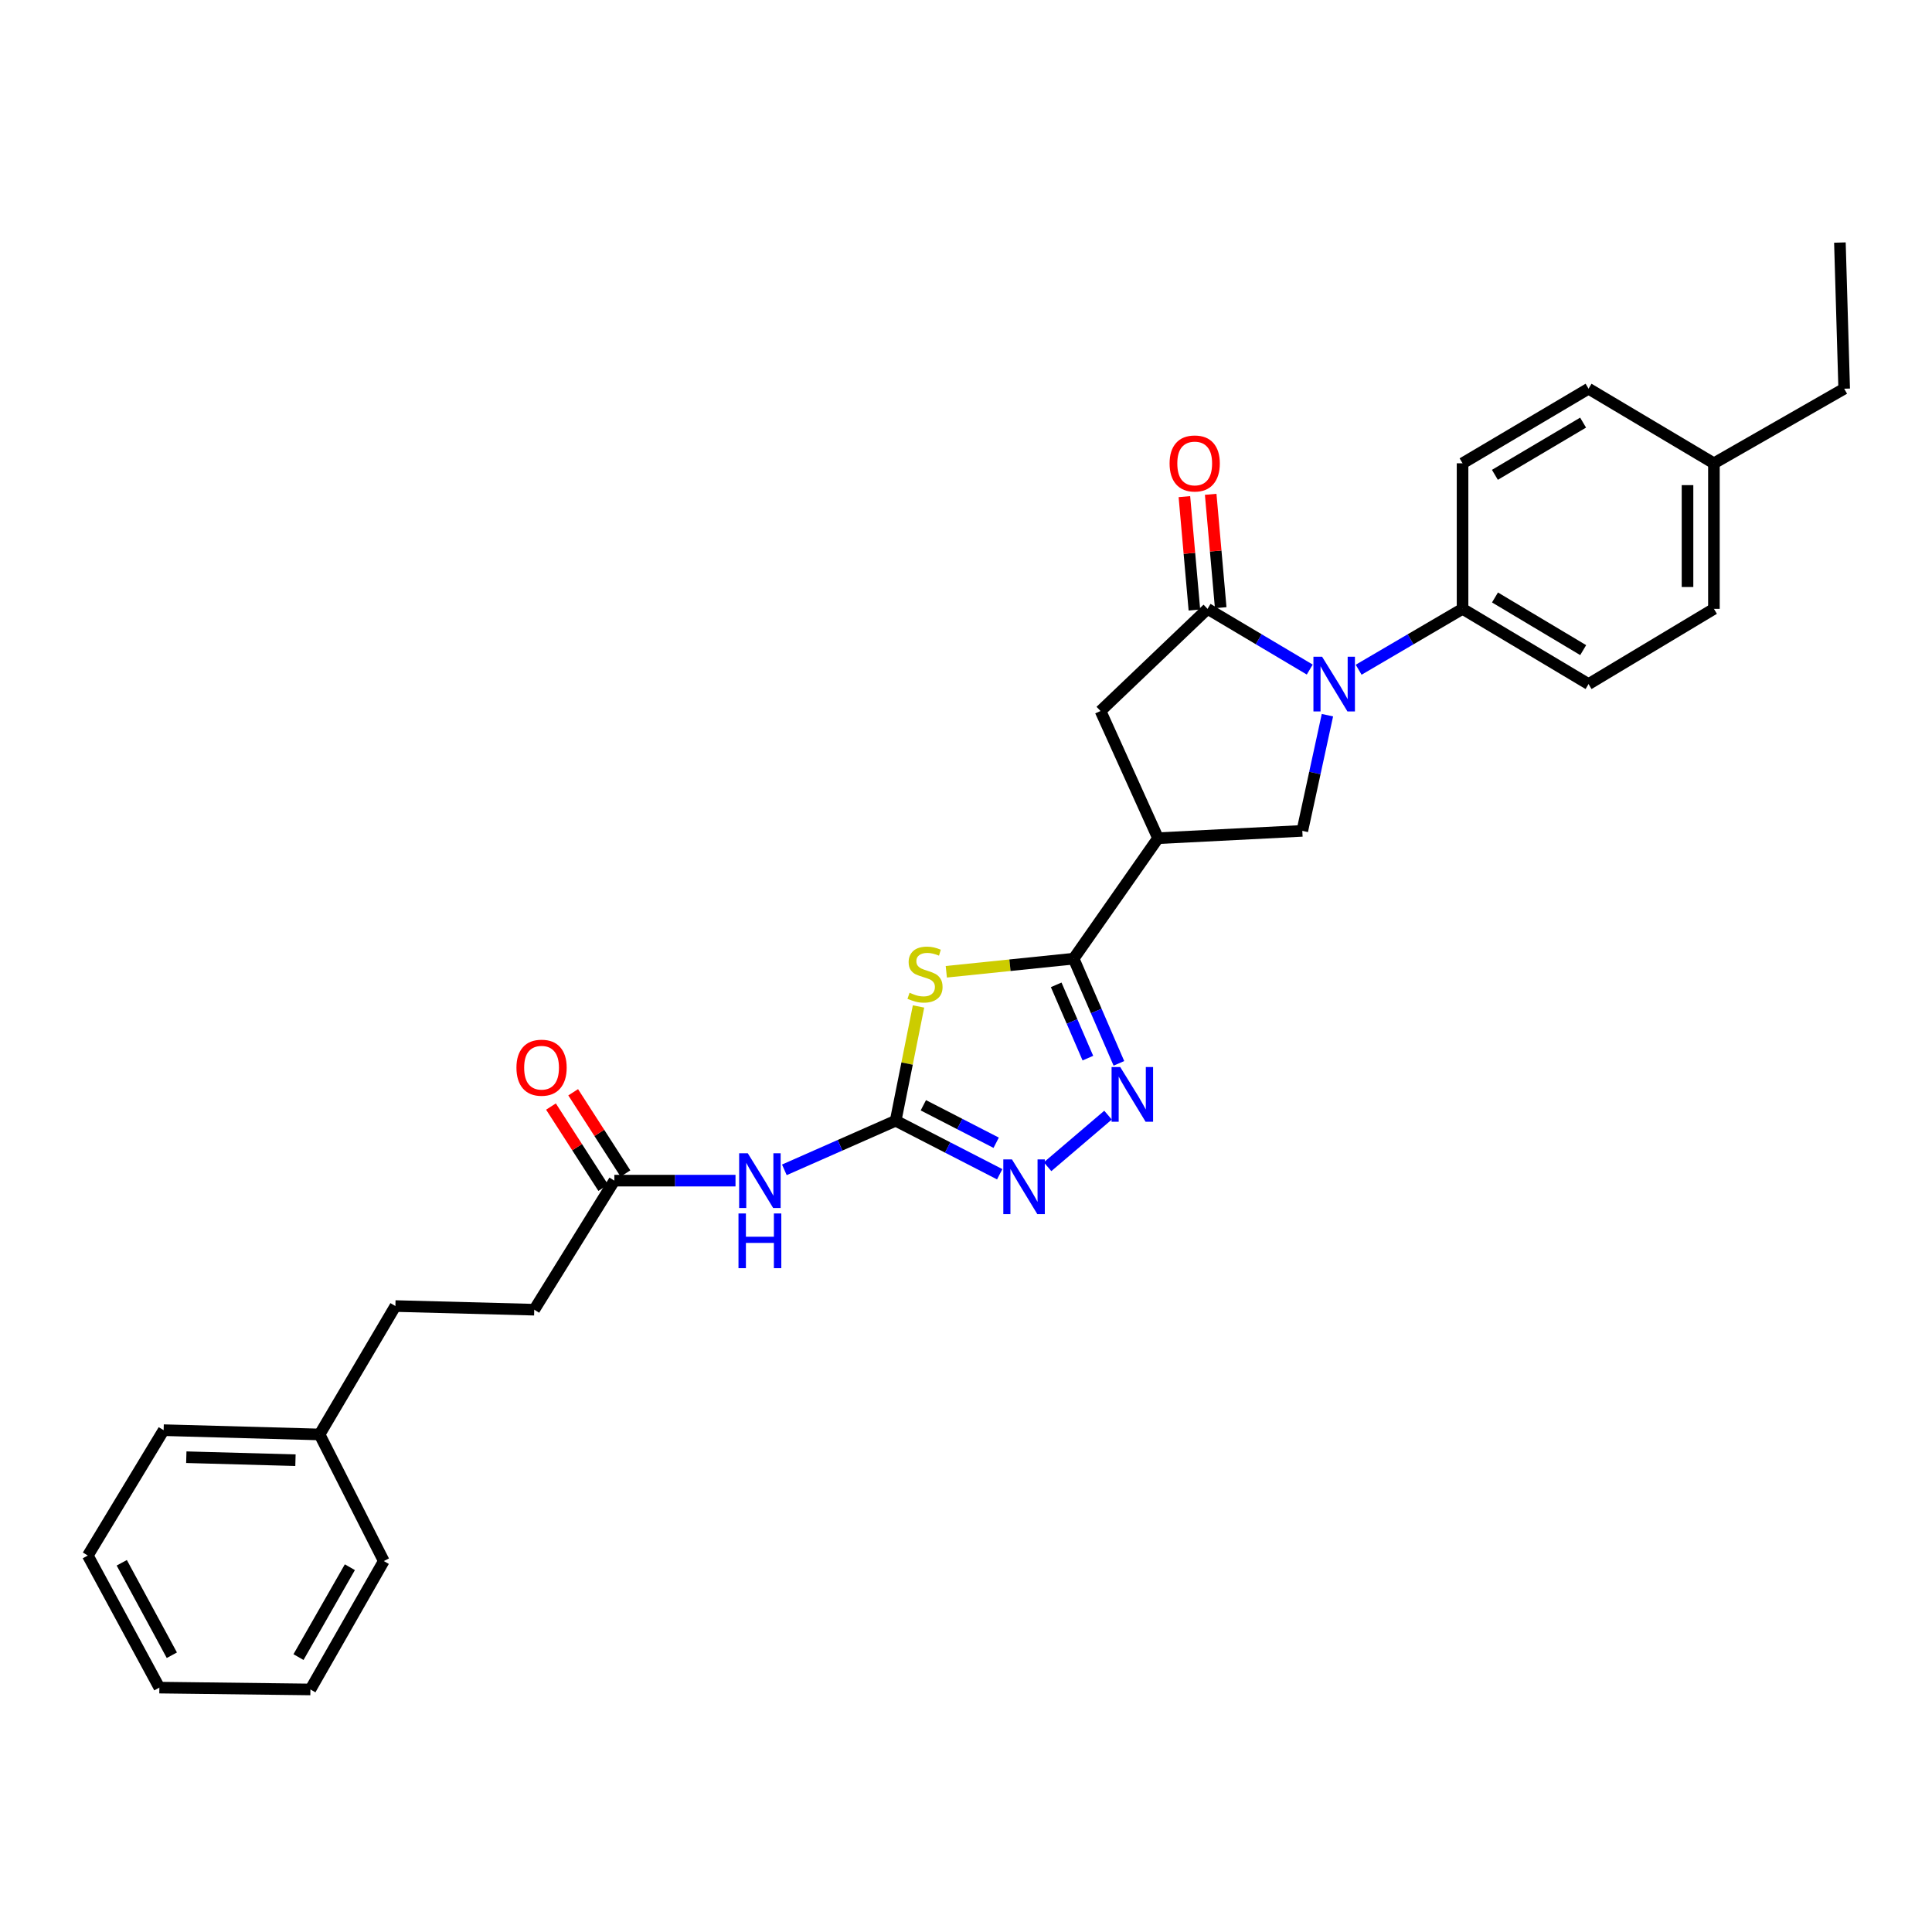 <?xml version='1.0' encoding='iso-8859-1'?>
<svg version='1.1' baseProfile='full'
              xmlns='http://www.w3.org/2000/svg'
                      xmlns:rdkit='http://www.rdkit.org/xml'
                      xmlns:xlink='http://www.w3.org/1999/xlink'
                  xml:space='preserve'
width='1000px' height='1000px' viewBox='0 0 1000 1000'>
<!-- END OF HEADER -->
<rect style='opacity:1.0;fill:#FFFFFF;stroke:none' width='1000' height='1000' x='0' y='0'> </rect>
<path class='bond-1' d='M 489.803,502.988 L 522.758,499.596' style='fill:none;fill-rule:evenodd;stroke:#CCCC00;stroke-width:6px;stroke-linecap:butt;stroke-linejoin:miter;stroke-opacity:1' />
<path class='bond-1' d='M 522.758,499.596 L 555.712,496.204' style='fill:none;fill-rule:evenodd;stroke:#000000;stroke-width:6px;stroke-linecap:butt;stroke-linejoin:miter;stroke-opacity:1' />
<path class='bond-2' d='M 475.426,520.939 L 469.509,550.513' style='fill:none;fill-rule:evenodd;stroke:#CCCC00;stroke-width:6px;stroke-linecap:butt;stroke-linejoin:miter;stroke-opacity:1' />
<path class='bond-2' d='M 469.509,550.513 L 463.593,580.087' style='fill:none;fill-rule:evenodd;stroke:#000000;stroke-width:6px;stroke-linecap:butt;stroke-linejoin:miter;stroke-opacity:1' />
<path class='bond-0' d='M 687.073,370.178 L 680.573,400.117' style='fill:none;fill-rule:evenodd;stroke:#0000FF;stroke-width:6px;stroke-linecap:butt;stroke-linejoin:miter;stroke-opacity:1' />
<path class='bond-0' d='M 680.573,400.117 L 674.074,430.055' style='fill:none;fill-rule:evenodd;stroke:#000000;stroke-width:6px;stroke-linecap:butt;stroke-linejoin:miter;stroke-opacity:1' />
<path class='bond-11' d='M 703.235,346.653 L 730.125,330.896' style='fill:none;fill-rule:evenodd;stroke:#0000FF;stroke-width:6px;stroke-linecap:butt;stroke-linejoin:miter;stroke-opacity:1' />
<path class='bond-11' d='M 730.125,330.896 L 757.015,315.139' style='fill:none;fill-rule:evenodd;stroke:#000000;stroke-width:6px;stroke-linecap:butt;stroke-linejoin:miter;stroke-opacity:1' />
<path class='bond-30' d='M 677.923,346.562 L 651.475,330.851' style='fill:none;fill-rule:evenodd;stroke:#0000FF;stroke-width:6px;stroke-linecap:butt;stroke-linejoin:miter;stroke-opacity:1' />
<path class='bond-30' d='M 651.475,330.851 L 625.027,315.139' style='fill:none;fill-rule:evenodd;stroke:#000000;stroke-width:6px;stroke-linecap:butt;stroke-linejoin:miter;stroke-opacity:1' />
<path class='bond-4' d='M 555.712,496.204 L 567.427,523.296' style='fill:none;fill-rule:evenodd;stroke:#000000;stroke-width:6px;stroke-linecap:butt;stroke-linejoin:miter;stroke-opacity:1' />
<path class='bond-4' d='M 567.427,523.296 L 579.141,550.387' style='fill:none;fill-rule:evenodd;stroke:#0000FF;stroke-width:6px;stroke-linecap:butt;stroke-linejoin:miter;stroke-opacity:1' />
<path class='bond-4' d='M 546.684,509.755 L 554.885,528.719' style='fill:none;fill-rule:evenodd;stroke:#000000;stroke-width:6px;stroke-linecap:butt;stroke-linejoin:miter;stroke-opacity:1' />
<path class='bond-4' d='M 554.885,528.719 L 563.085,547.683' style='fill:none;fill-rule:evenodd;stroke:#0000FF;stroke-width:6px;stroke-linecap:butt;stroke-linejoin:miter;stroke-opacity:1' />
<path class='bond-5' d='M 555.712,496.204 L 599.391,433.85' style='fill:none;fill-rule:evenodd;stroke:#000000;stroke-width:6px;stroke-linecap:butt;stroke-linejoin:miter;stroke-opacity:1' />
<path class='bond-6' d='M 463.593,580.087 L 490.519,593.939' style='fill:none;fill-rule:evenodd;stroke:#000000;stroke-width:6px;stroke-linecap:butt;stroke-linejoin:miter;stroke-opacity:1' />
<path class='bond-6' d='M 490.519,593.939 L 517.445,607.791' style='fill:none;fill-rule:evenodd;stroke:#0000FF;stroke-width:6px;stroke-linecap:butt;stroke-linejoin:miter;stroke-opacity:1' />
<path class='bond-6' d='M 477.921,572.092 L 496.77,581.789' style='fill:none;fill-rule:evenodd;stroke:#000000;stroke-width:6px;stroke-linecap:butt;stroke-linejoin:miter;stroke-opacity:1' />
<path class='bond-6' d='M 496.77,581.789 L 515.618,591.485' style='fill:none;fill-rule:evenodd;stroke:#0000FF;stroke-width:6px;stroke-linecap:butt;stroke-linejoin:miter;stroke-opacity:1' />
<path class='bond-8' d='M 463.593,580.087 L 434.787,592.799' style='fill:none;fill-rule:evenodd;stroke:#000000;stroke-width:6px;stroke-linecap:butt;stroke-linejoin:miter;stroke-opacity:1' />
<path class='bond-8' d='M 434.787,592.799 L 405.981,605.51' style='fill:none;fill-rule:evenodd;stroke:#0000FF;stroke-width:6px;stroke-linecap:butt;stroke-linejoin:miter;stroke-opacity:1' />
<path class='bond-3' d='M 625.027,315.139 L 569.634,368.012' style='fill:none;fill-rule:evenodd;stroke:#000000;stroke-width:6px;stroke-linecap:butt;stroke-linejoin:miter;stroke-opacity:1' />
<path class='bond-12' d='M 631.833,314.539 L 629.243,285.196' style='fill:none;fill-rule:evenodd;stroke:#000000;stroke-width:6px;stroke-linecap:butt;stroke-linejoin:miter;stroke-opacity:1' />
<path class='bond-12' d='M 629.243,285.196 L 626.652,255.854' style='fill:none;fill-rule:evenodd;stroke:#FF0000;stroke-width:6px;stroke-linecap:butt;stroke-linejoin:miter;stroke-opacity:1' />
<path class='bond-12' d='M 618.221,315.74 L 615.631,286.398' style='fill:none;fill-rule:evenodd;stroke:#000000;stroke-width:6px;stroke-linecap:butt;stroke-linejoin:miter;stroke-opacity:1' />
<path class='bond-12' d='M 615.631,286.398 L 613.041,257.056' style='fill:none;fill-rule:evenodd;stroke:#FF0000;stroke-width:6px;stroke-linecap:butt;stroke-linejoin:miter;stroke-opacity:1' />
<path class='bond-29' d='M 573.51,577.197 L 542.222,603.895' style='fill:none;fill-rule:evenodd;stroke:#0000FF;stroke-width:6px;stroke-linecap:butt;stroke-linejoin:miter;stroke-opacity:1' />
<path class='bond-7' d='M 599.391,433.85 L 674.074,430.055' style='fill:none;fill-rule:evenodd;stroke:#000000;stroke-width:6px;stroke-linecap:butt;stroke-linejoin:miter;stroke-opacity:1' />
<path class='bond-9' d='M 599.391,433.85 L 569.634,368.012' style='fill:none;fill-rule:evenodd;stroke:#000000;stroke-width:6px;stroke-linecap:butt;stroke-linejoin:miter;stroke-opacity:1' />
<path class='bond-10' d='M 380.698,611.097 L 349.342,611.097' style='fill:none;fill-rule:evenodd;stroke:#0000FF;stroke-width:6px;stroke-linecap:butt;stroke-linejoin:miter;stroke-opacity:1' />
<path class='bond-10' d='M 349.342,611.097 L 317.986,611.097' style='fill:none;fill-rule:evenodd;stroke:#000000;stroke-width:6px;stroke-linecap:butt;stroke-linejoin:miter;stroke-opacity:1' />
<path class='bond-13' d='M 323.731,607.4 L 310.203,586.378' style='fill:none;fill-rule:evenodd;stroke:#000000;stroke-width:6px;stroke-linecap:butt;stroke-linejoin:miter;stroke-opacity:1' />
<path class='bond-13' d='M 310.203,586.378 L 296.675,565.357' style='fill:none;fill-rule:evenodd;stroke:#FF0000;stroke-width:6px;stroke-linecap:butt;stroke-linejoin:miter;stroke-opacity:1' />
<path class='bond-13' d='M 312.241,614.794 L 298.713,593.773' style='fill:none;fill-rule:evenodd;stroke:#000000;stroke-width:6px;stroke-linecap:butt;stroke-linejoin:miter;stroke-opacity:1' />
<path class='bond-13' d='M 298.713,593.773 L 285.184,572.752' style='fill:none;fill-rule:evenodd;stroke:#FF0000;stroke-width:6px;stroke-linecap:butt;stroke-linejoin:miter;stroke-opacity:1' />
<path class='bond-16' d='M 317.986,611.097 L 276.523,677.9' style='fill:none;fill-rule:evenodd;stroke:#000000;stroke-width:6px;stroke-linecap:butt;stroke-linejoin:miter;stroke-opacity:1' />
<path class='bond-14' d='M 757.015,315.139 L 822.231,354.074' style='fill:none;fill-rule:evenodd;stroke:#000000;stroke-width:6px;stroke-linecap:butt;stroke-linejoin:miter;stroke-opacity:1' />
<path class='bond-14' d='M 773.802,309.247 L 819.453,336.502' style='fill:none;fill-rule:evenodd;stroke:#000000;stroke-width:6px;stroke-linecap:butt;stroke-linejoin:miter;stroke-opacity:1' />
<path class='bond-15' d='M 757.015,315.139 L 757.015,239.804' style='fill:none;fill-rule:evenodd;stroke:#000000;stroke-width:6px;stroke-linecap:butt;stroke-linejoin:miter;stroke-opacity:1' />
<path class='bond-17' d='M 822.231,354.074 L 887.12,315.139' style='fill:none;fill-rule:evenodd;stroke:#000000;stroke-width:6px;stroke-linecap:butt;stroke-linejoin:miter;stroke-opacity:1' />
<path class='bond-18' d='M 757.015,239.804 L 822.231,201.195' style='fill:none;fill-rule:evenodd;stroke:#000000;stroke-width:6px;stroke-linecap:butt;stroke-linejoin:miter;stroke-opacity:1' />
<path class='bond-18' d='M 773.758,245.771 L 819.41,218.745' style='fill:none;fill-rule:evenodd;stroke:#000000;stroke-width:6px;stroke-linecap:butt;stroke-linejoin:miter;stroke-opacity:1' />
<path class='bond-20' d='M 276.523,677.9 L 204.657,676.009' style='fill:none;fill-rule:evenodd;stroke:#000000;stroke-width:6px;stroke-linecap:butt;stroke-linejoin:miter;stroke-opacity:1' />
<path class='bond-31' d='M 887.12,315.139 L 887.12,239.804' style='fill:none;fill-rule:evenodd;stroke:#000000;stroke-width:6px;stroke-linecap:butt;stroke-linejoin:miter;stroke-opacity:1' />
<path class='bond-31' d='M 873.456,303.839 L 873.456,251.105' style='fill:none;fill-rule:evenodd;stroke:#000000;stroke-width:6px;stroke-linecap:butt;stroke-linejoin:miter;stroke-opacity:1' />
<path class='bond-19' d='M 822.231,201.195 L 887.12,239.804' style='fill:none;fill-rule:evenodd;stroke:#000000;stroke-width:6px;stroke-linecap:butt;stroke-linejoin:miter;stroke-opacity:1' />
<path class='bond-22' d='M 887.12,239.804 L 954.545,201.195' style='fill:none;fill-rule:evenodd;stroke:#000000;stroke-width:6px;stroke-linecap:butt;stroke-linejoin:miter;stroke-opacity:1' />
<path class='bond-21' d='M 204.657,676.009 L 165.411,742.47' style='fill:none;fill-rule:evenodd;stroke:#000000;stroke-width:6px;stroke-linecap:butt;stroke-linejoin:miter;stroke-opacity:1' />
<path class='bond-23' d='M 165.411,742.47 L 84.701,740.254' style='fill:none;fill-rule:evenodd;stroke:#000000;stroke-width:6px;stroke-linecap:butt;stroke-linejoin:miter;stroke-opacity:1' />
<path class='bond-23' d='M 152.929,755.797 L 96.432,754.245' style='fill:none;fill-rule:evenodd;stroke:#000000;stroke-width:6px;stroke-linecap:butt;stroke-linejoin:miter;stroke-opacity:1' />
<path class='bond-24' d='M 165.411,742.47 L 198.652,807.997' style='fill:none;fill-rule:evenodd;stroke:#000000;stroke-width:6px;stroke-linecap:butt;stroke-linejoin:miter;stroke-opacity:1' />
<path class='bond-25' d='M 954.545,201.195 L 952.329,125.542' style='fill:none;fill-rule:evenodd;stroke:#000000;stroke-width:6px;stroke-linecap:butt;stroke-linejoin:miter;stroke-opacity:1' />
<path class='bond-26' d='M 84.701,740.254 L 45.455,805.143' style='fill:none;fill-rule:evenodd;stroke:#000000;stroke-width:6px;stroke-linecap:butt;stroke-linejoin:miter;stroke-opacity:1' />
<path class='bond-27' d='M 198.652,807.997 L 160.666,874.458' style='fill:none;fill-rule:evenodd;stroke:#000000;stroke-width:6px;stroke-linecap:butt;stroke-linejoin:miter;stroke-opacity:1' />
<path class='bond-27' d='M 181.091,811.186 L 154.501,857.709' style='fill:none;fill-rule:evenodd;stroke:#000000;stroke-width:6px;stroke-linecap:butt;stroke-linejoin:miter;stroke-opacity:1' />
<path class='bond-32' d='M 45.455,805.143 L 82.484,873.509' style='fill:none;fill-rule:evenodd;stroke:#000000;stroke-width:6px;stroke-linecap:butt;stroke-linejoin:miter;stroke-opacity:1' />
<path class='bond-32' d='M 63.024,808.89 L 88.945,856.747' style='fill:none;fill-rule:evenodd;stroke:#000000;stroke-width:6px;stroke-linecap:butt;stroke-linejoin:miter;stroke-opacity:1' />
<path class='bond-28' d='M 160.666,874.458 L 82.484,873.509' style='fill:none;fill-rule:evenodd;stroke:#000000;stroke-width:6px;stroke-linecap:butt;stroke-linejoin:miter;stroke-opacity:1' />
<path  class='atom-0' d='M 470.79 513.842
Q 471.11 513.962, 472.43 514.522
Q 473.75 515.082, 475.19 515.442
Q 476.67 515.762, 478.11 515.762
Q 480.79 515.762, 482.35 514.482
Q 483.91 513.162, 483.91 510.882
Q 483.91 509.322, 483.11 508.362
Q 482.35 507.402, 481.15 506.882
Q 479.95 506.362, 477.95 505.762
Q 475.43 505.002, 473.91 504.282
Q 472.43 503.562, 471.35 502.042
Q 470.31 500.522, 470.31 497.962
Q 470.31 494.402, 472.71 492.202
Q 475.15 490.002, 479.95 490.002
Q 483.23 490.002, 486.95 491.562
L 486.03 494.642
Q 482.63 493.242, 480.07 493.242
Q 477.31 493.242, 475.79 494.402
Q 474.27 495.522, 474.31 497.482
Q 474.31 499.002, 475.07 499.922
Q 475.87 500.842, 476.99 501.362
Q 478.15 501.882, 480.07 502.482
Q 482.63 503.282, 484.15 504.082
Q 485.67 504.882, 486.75 506.522
Q 487.87 508.122, 487.87 510.882
Q 487.87 514.802, 485.23 516.922
Q 482.63 519.002, 478.27 519.002
Q 475.75 519.002, 473.83 518.442
Q 471.95 517.922, 469.71 517.002
L 470.79 513.842
' fill='#CCCC00'/>
<path  class='atom-1' d='M 684.309 339.914
L 693.589 354.914
Q 694.509 356.394, 695.989 359.074
Q 697.469 361.754, 697.549 361.914
L 697.549 339.914
L 701.309 339.914
L 701.309 368.234
L 697.429 368.234
L 687.469 351.834
Q 686.309 349.914, 685.069 347.714
Q 683.869 345.514, 683.509 344.834
L 683.509 368.234
L 679.829 368.234
L 679.829 339.914
L 684.309 339.914
' fill='#0000FF'/>
<path  class='atom-5' d='M 579.832 552.301
L 589.112 567.301
Q 590.032 568.781, 591.512 571.461
Q 592.992 574.141, 593.072 574.301
L 593.072 552.301
L 596.832 552.301
L 596.832 580.621
L 592.952 580.621
L 582.992 564.221
Q 581.832 562.301, 580.592 560.101
Q 579.392 557.901, 579.032 557.221
L 579.032 580.621
L 575.352 580.621
L 575.352 552.301
L 579.832 552.301
' fill='#0000FF'/>
<path  class='atom-7' d='M 523.794 600.118
L 533.074 615.118
Q 533.994 616.598, 535.474 619.278
Q 536.954 621.958, 537.034 622.118
L 537.034 600.118
L 540.794 600.118
L 540.794 628.438
L 536.914 628.438
L 526.954 612.038
Q 525.794 610.118, 524.554 607.918
Q 523.354 605.718, 522.994 605.038
L 522.994 628.438
L 519.314 628.438
L 519.314 600.118
L 523.794 600.118
' fill='#0000FF'/>
<path  class='atom-9' d='M 387.061 596.937
L 396.341 611.937
Q 397.261 613.417, 398.741 616.097
Q 400.221 618.777, 400.301 618.937
L 400.301 596.937
L 404.061 596.937
L 404.061 625.257
L 400.181 625.257
L 390.221 608.857
Q 389.061 606.937, 387.821 604.737
Q 386.621 602.537, 386.261 601.857
L 386.261 625.257
L 382.581 625.257
L 382.581 596.937
L 387.061 596.937
' fill='#0000FF'/>
<path  class='atom-9' d='M 382.241 628.089
L 386.081 628.089
L 386.081 640.129
L 400.561 640.129
L 400.561 628.089
L 404.401 628.089
L 404.401 656.409
L 400.561 656.409
L 400.561 643.329
L 386.081 643.329
L 386.081 656.409
L 382.241 656.409
L 382.241 628.089
' fill='#0000FF'/>
<path  class='atom-13' d='M 605.377 239.884
Q 605.377 233.084, 608.737 229.284
Q 612.097 225.484, 618.377 225.484
Q 624.657 225.484, 628.017 229.284
Q 631.377 233.084, 631.377 239.884
Q 631.377 246.764, 627.977 250.684
Q 624.577 254.564, 618.377 254.564
Q 612.137 254.564, 608.737 250.684
Q 605.377 246.804, 605.377 239.884
M 618.377 251.364
Q 622.697 251.364, 625.017 248.484
Q 627.377 245.564, 627.377 239.884
Q 627.377 234.324, 625.017 231.524
Q 622.697 228.684, 618.377 228.684
Q 614.057 228.684, 611.697 231.484
Q 609.377 234.284, 609.377 239.884
Q 609.377 245.604, 611.697 248.484
Q 614.057 251.364, 618.377 251.364
' fill='#FF0000'/>
<path  class='atom-14' d='M 267.311 552.634
Q 267.311 545.834, 270.671 542.034
Q 274.031 538.234, 280.311 538.234
Q 286.591 538.234, 289.951 542.034
Q 293.311 545.834, 293.311 552.634
Q 293.311 559.514, 289.911 563.434
Q 286.511 567.314, 280.311 567.314
Q 274.071 567.314, 270.671 563.434
Q 267.311 559.554, 267.311 552.634
M 280.311 564.114
Q 284.631 564.114, 286.951 561.234
Q 289.311 558.314, 289.311 552.634
Q 289.311 547.074, 286.951 544.274
Q 284.631 541.434, 280.311 541.434
Q 275.991 541.434, 273.631 544.234
Q 271.311 547.034, 271.311 552.634
Q 271.311 558.354, 273.631 561.234
Q 275.991 564.114, 280.311 564.114
' fill='#FF0000'/>
</svg>
